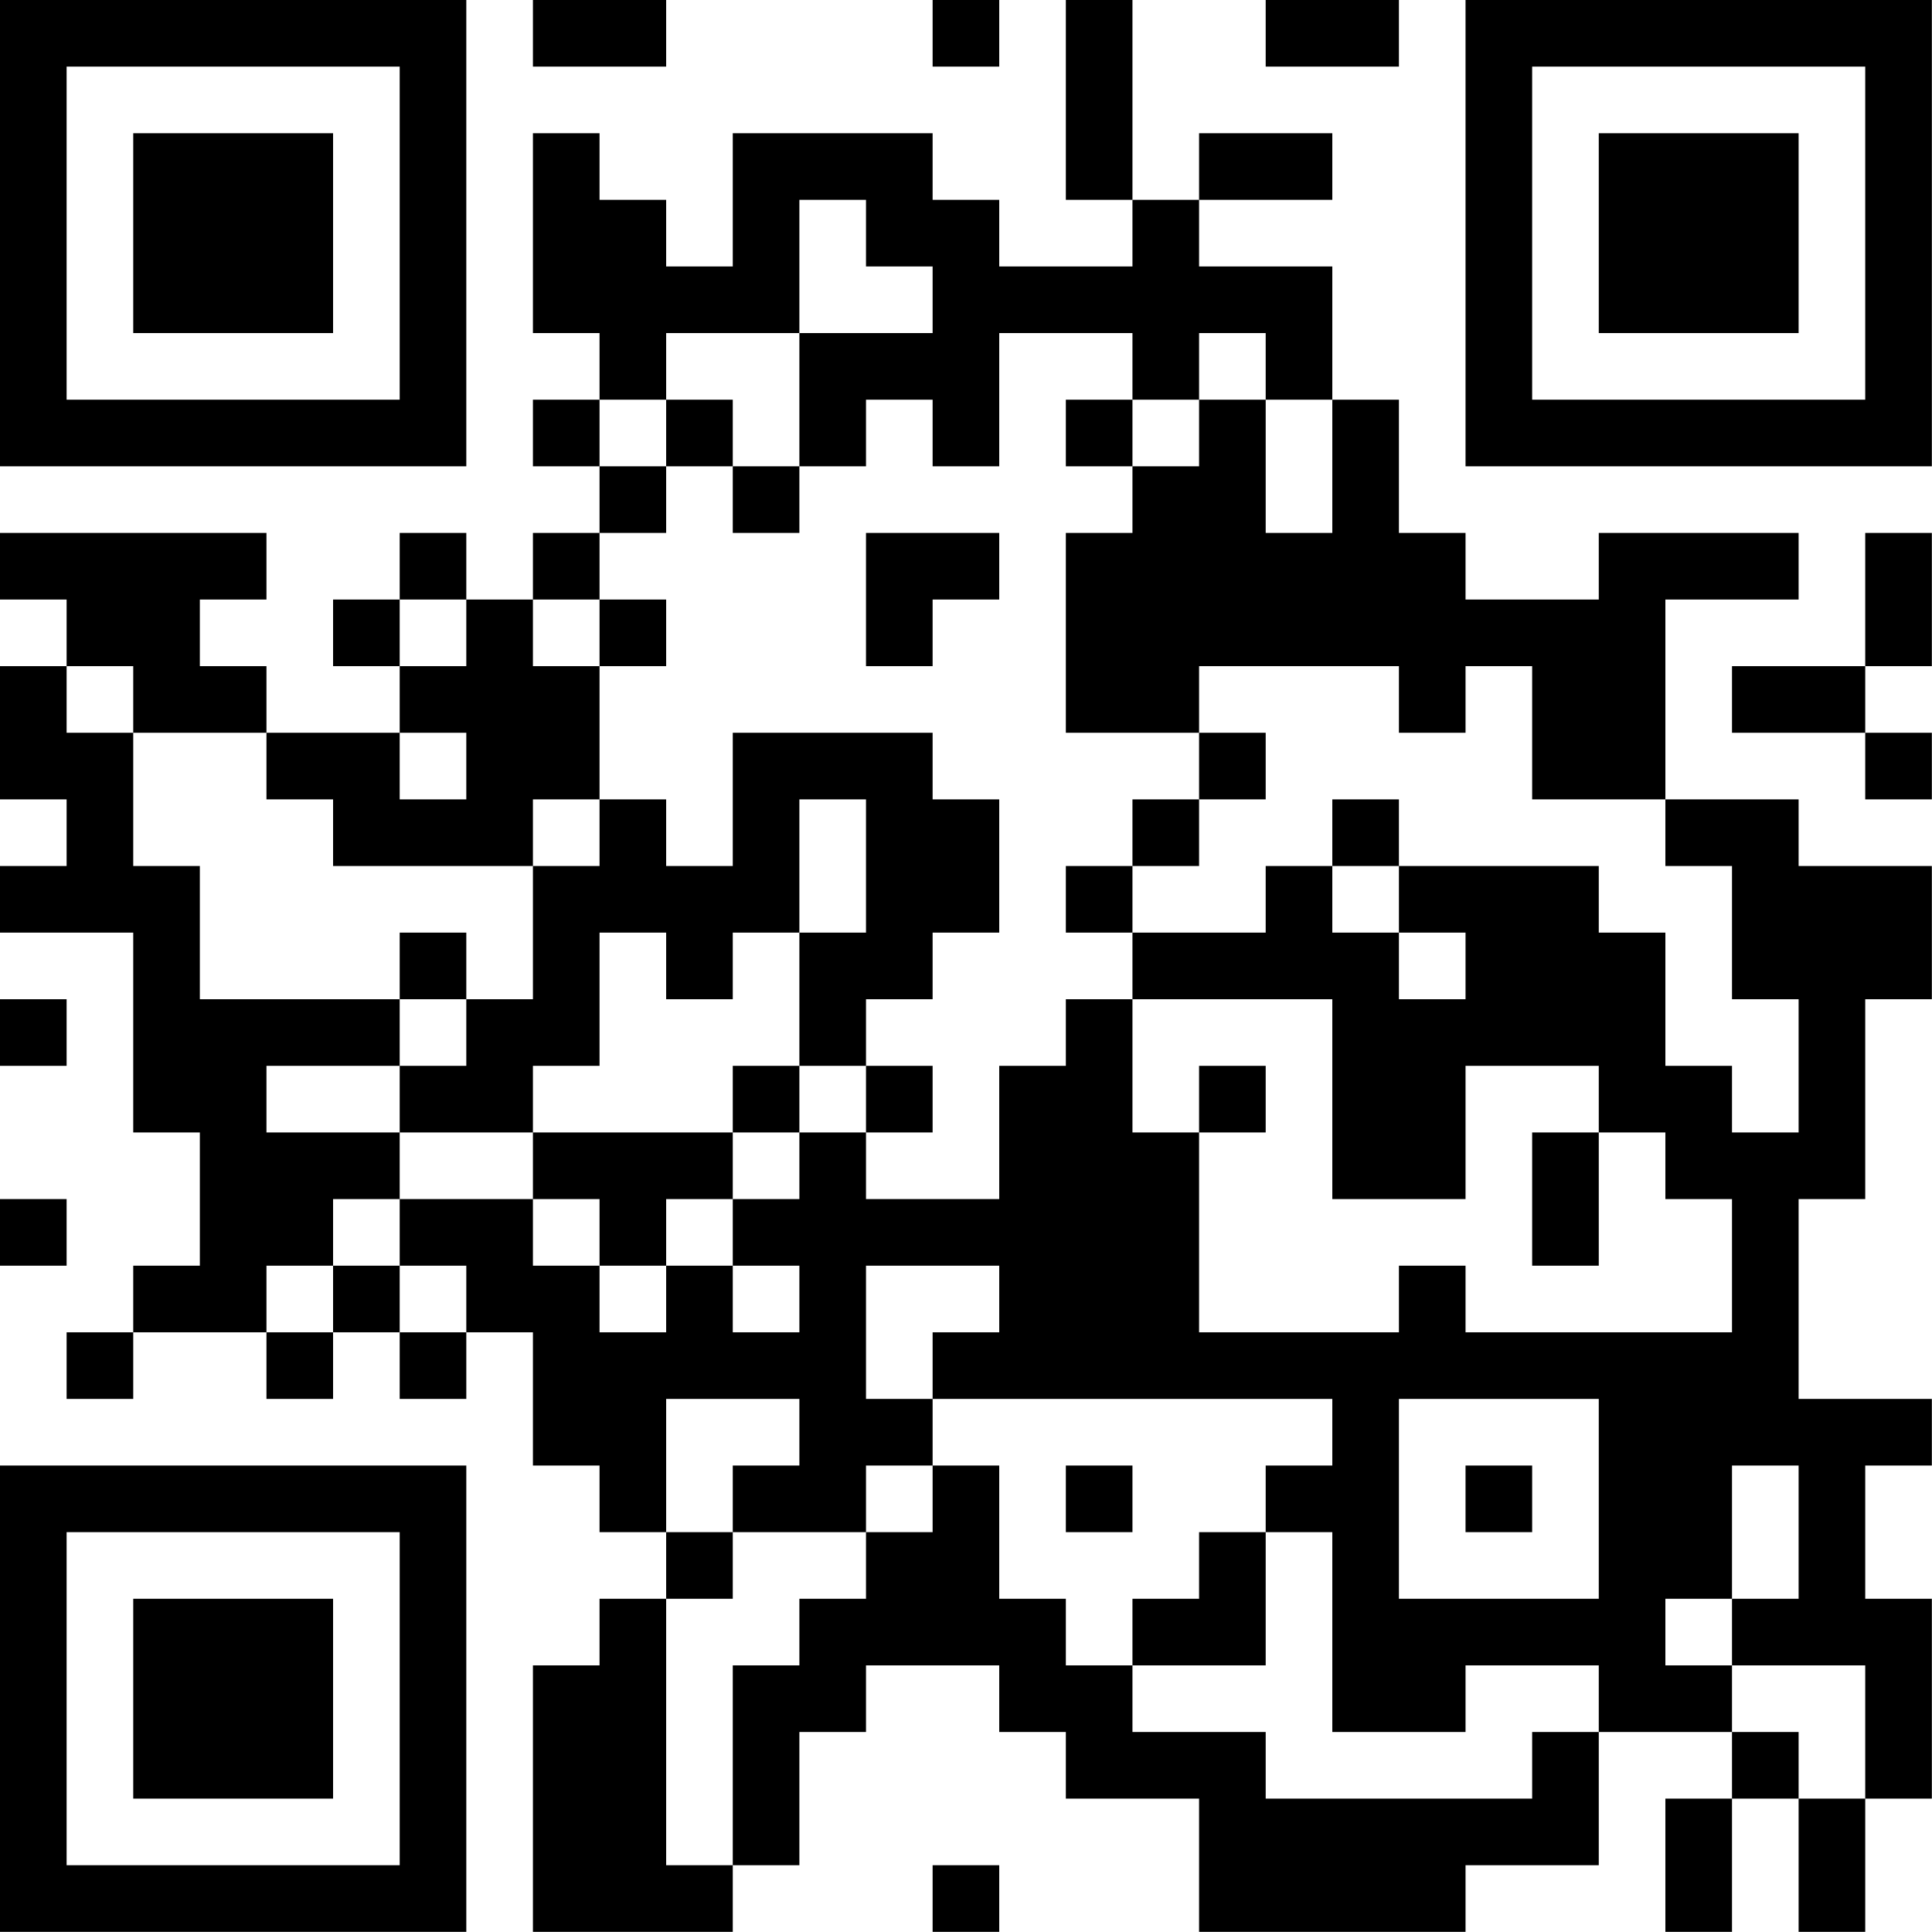 <?xml version="1.0" encoding="UTF-8"?>
<svg xmlns="http://www.w3.org/2000/svg" version="1.1" width="100" height="100" viewBox="0 0 100 100"><rect x="0" y="0" width="100" height="100" fill="#ffffff"/><g transform="scale(3.448)"><g transform="translate(0,0)"><path fill-rule="evenodd" d="M8 0L8 1L10 1L10 0ZM14 0L14 1L15 1L15 0ZM16 0L16 3L17 3L17 4L15 4L15 3L14 3L14 2L11 2L11 4L10 4L10 3L9 3L9 2L8 2L8 5L9 5L9 6L8 6L8 7L9 7L9 8L8 8L8 9L7 9L7 8L6 8L6 9L5 9L5 10L6 10L6 11L4 11L4 10L3 10L3 9L4 9L4 8L0 8L0 9L1 9L1 10L0 10L0 12L1 12L1 13L0 13L0 14L2 14L2 17L3 17L3 19L2 19L2 20L1 20L1 21L2 21L2 20L4 20L4 21L5 21L5 20L6 20L6 21L7 21L7 20L8 20L8 22L9 22L9 23L10 23L10 24L9 24L9 25L8 25L8 29L11 29L11 28L12 28L12 26L13 26L13 25L15 25L15 26L16 26L16 27L18 27L18 29L22 29L22 28L24 28L24 26L26 26L26 27L25 27L25 29L26 29L26 27L27 27L27 29L28 29L28 27L29 27L29 24L28 24L28 22L29 22L29 21L27 21L27 18L28 18L28 15L29 15L29 13L27 13L27 12L25 12L25 9L27 9L27 8L24 8L24 9L22 9L22 8L21 8L21 6L20 6L20 4L18 4L18 3L20 3L20 2L18 2L18 3L17 3L17 0ZM19 0L19 1L21 1L21 0ZM12 3L12 5L10 5L10 6L9 6L9 7L10 7L10 8L9 8L9 9L8 9L8 10L9 10L9 12L8 12L8 13L5 13L5 12L4 12L4 11L2 11L2 10L1 10L1 11L2 11L2 13L3 13L3 15L6 15L6 16L4 16L4 17L6 17L6 18L5 18L5 19L4 19L4 20L5 20L5 19L6 19L6 20L7 20L7 19L6 19L6 18L8 18L8 19L9 19L9 20L10 20L10 19L11 19L11 20L12 20L12 19L11 19L11 18L12 18L12 17L13 17L13 18L15 18L15 16L16 16L16 15L17 15L17 17L18 17L18 20L21 20L21 19L22 19L22 20L26 20L26 18L25 18L25 17L24 17L24 16L22 16L22 18L20 18L20 15L17 15L17 14L19 14L19 13L20 13L20 14L21 14L21 15L22 15L22 14L21 14L21 13L24 13L24 14L25 14L25 16L26 16L26 17L27 17L27 15L26 15L26 13L25 13L25 12L23 12L23 10L22 10L22 11L21 11L21 10L18 10L18 11L16 11L16 8L17 8L17 7L18 7L18 6L19 6L19 8L20 8L20 6L19 6L19 5L18 5L18 6L17 6L17 5L15 5L15 7L14 7L14 6L13 6L13 7L12 7L12 5L14 5L14 4L13 4L13 3ZM10 6L10 7L11 7L11 8L12 8L12 7L11 7L11 6ZM16 6L16 7L17 7L17 6ZM13 8L13 10L14 10L14 9L15 9L15 8ZM28 8L28 10L26 10L26 11L28 11L28 12L29 12L29 11L28 11L28 10L29 10L29 8ZM6 9L6 10L7 10L7 9ZM9 9L9 10L10 10L10 9ZM6 11L6 12L7 12L7 11ZM11 11L11 13L10 13L10 12L9 12L9 13L8 13L8 15L7 15L7 14L6 14L6 15L7 15L7 16L6 16L6 17L8 17L8 18L9 18L9 19L10 19L10 18L11 18L11 17L12 17L12 16L13 16L13 17L14 17L14 16L13 16L13 15L14 15L14 14L15 14L15 12L14 12L14 11ZM18 11L18 12L17 12L17 13L16 13L16 14L17 14L17 13L18 13L18 12L19 12L19 11ZM12 12L12 14L11 14L11 15L10 15L10 14L9 14L9 16L8 16L8 17L11 17L11 16L12 16L12 14L13 14L13 12ZM20 12L20 13L21 13L21 12ZM0 15L0 16L1 16L1 15ZM18 16L18 17L19 17L19 16ZM23 17L23 19L24 19L24 17ZM0 18L0 19L1 19L1 18ZM13 19L13 21L14 21L14 22L13 22L13 23L11 23L11 22L12 22L12 21L10 21L10 23L11 23L11 24L10 24L10 28L11 28L11 25L12 25L12 24L13 24L13 23L14 23L14 22L15 22L15 24L16 24L16 25L17 25L17 26L19 26L19 27L23 27L23 26L24 26L24 25L22 25L22 26L20 26L20 23L19 23L19 22L20 22L20 21L14 21L14 20L15 20L15 19ZM21 21L21 24L24 24L24 21ZM16 22L16 23L17 23L17 22ZM22 22L22 23L23 23L23 22ZM26 22L26 24L25 24L25 25L26 25L26 26L27 26L27 27L28 27L28 25L26 25L26 24L27 24L27 22ZM18 23L18 24L17 24L17 25L19 25L19 23ZM14 28L14 29L15 29L15 28ZM0 0L0 7L7 7L7 0ZM1 1L1 6L6 6L6 1ZM2 2L2 5L5 5L5 2ZM22 0L22 7L29 7L29 0ZM23 1L23 6L28 6L28 1ZM24 2L24 5L27 5L27 2ZM0 22L0 29L7 29L7 22ZM1 23L1 28L6 28L6 23ZM2 24L2 27L5 27L5 24Z" fill="#000000"/></g></g></svg>
